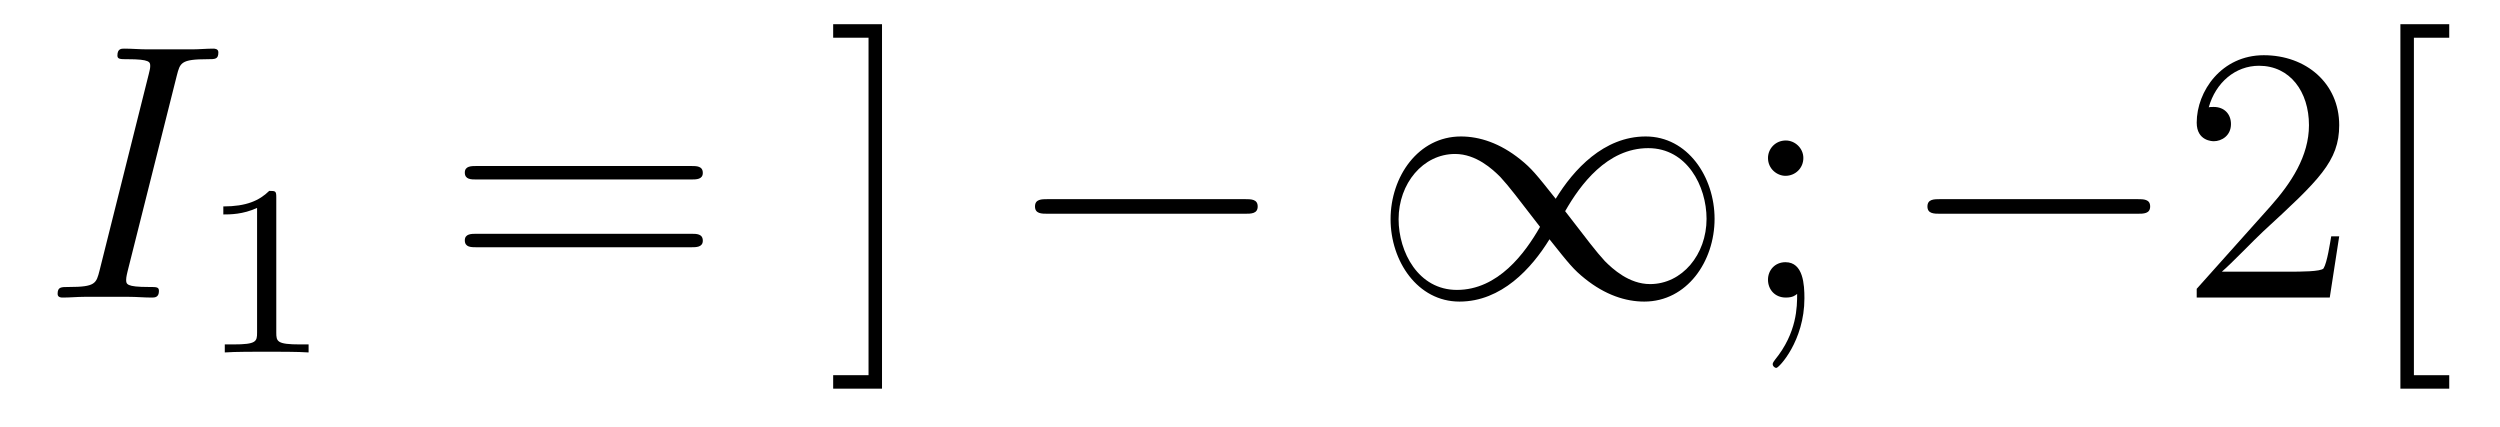 <?xml version='1.0'?>
<!-- This file was generated by dvisvgm 1.14.1 -->
<svg height='14pt' version='1.1' viewBox='0 -14 82 14' width='82pt' xmlns='http://www.w3.org/2000/svg' xmlns:xlink='http://www.w3.org/1999/xlink'>
<g id='page1'>
<g transform='matrix(1 0 0 1 -127 650)'>
<path d='M132.799 -661.52C132.907 -661.938 132.931 -662.058 133.803 -662.058C134.066 -662.058 134.162 -662.058 134.162 -662.285C134.162 -662.405 134.03 -662.405 133.994 -662.405C133.779 -662.405 133.516 -662.381 133.301 -662.381H131.831C131.592 -662.381 131.317 -662.405 131.078 -662.405C130.982 -662.405 130.851 -662.405 130.851 -662.178C130.851 -662.058 130.946 -662.058 131.185 -662.058C131.927 -662.058 131.927 -661.962 131.927 -661.831C131.927 -661.747 131.903 -661.675 131.879 -661.568L130.265 -655.125C130.157 -654.706 130.133 -654.587 129.261 -654.587C128.998 -654.587 128.89 -654.587 128.89 -654.36C128.89 -654.24 129.01 -654.24 129.069 -654.24C129.285 -654.24 129.548 -654.264 129.763 -654.264H131.233C131.472 -654.264 131.735 -654.24 131.974 -654.24C132.07 -654.24 132.213 -654.24 132.213 -654.455C132.213 -654.587 132.142 -654.587 131.879 -654.587C131.138 -654.587 131.138 -654.682 131.138 -654.826C131.138 -654.85 131.138 -654.909 131.185 -655.101L132.799 -661.52Z' fill-rule='evenodd'/>
<path d='M136.062 -657.516C136.062 -657.731 136.046 -657.739 135.831 -657.739C135.504 -657.42 135.082 -657.229 134.325 -657.229V-656.966C134.54 -656.966 134.97 -656.966 135.432 -657.181V-653.093C135.432 -652.798 135.409 -652.703 134.652 -652.703H134.373V-652.44C134.699 -652.464 135.385 -652.464 135.743 -652.464C136.102 -652.464 136.795 -652.464 137.122 -652.44V-652.703H136.843C136.086 -652.703 136.062 -652.798 136.062 -653.093V-657.516Z' fill-rule='evenodd'/>
<path d='M149.669 -658.113C149.836 -658.113 150.052 -658.113 150.052 -658.328C150.052 -658.555 149.848 -658.555 149.669 -658.555H142.628C142.461 -658.555 142.246 -658.555 142.246 -658.34C142.246 -658.113 142.449 -658.113 142.628 -658.113H149.669ZM149.669 -655.89C149.836 -655.89 150.052 -655.89 150.052 -656.105C150.052 -656.332 149.848 -656.332 149.669 -656.332H142.628C142.461 -656.332 142.246 -656.332 142.246 -656.117C142.246 -655.89 142.449 -655.89 142.628 -655.89H149.669Z' fill-rule='evenodd'/>
<path d='M155.93 -663.206H154.328V-662.763H155.488V-651.694H154.328V-651.252H155.93V-663.206Z' fill-rule='evenodd'/>
<path d='M167.833 -656.989C168.036 -656.989 168.252 -656.989 168.252 -657.228C168.252 -657.468 168.036 -657.468 167.833 -657.468H161.366C161.163 -657.468 160.948 -657.468 160.948 -657.228C160.948 -656.989 161.163 -656.989 161.366 -656.989H167.833Z' fill-rule='evenodd'/>
<path d='M178.027 -657.48C177.381 -658.293 177.237 -658.472 176.867 -658.771C176.198 -659.308 175.528 -659.524 174.918 -659.524C173.52 -659.524 172.611 -658.209 172.611 -656.81C172.611 -655.435 173.496 -654.108 174.871 -654.108S177.237 -655.196 177.823 -656.152C178.469 -655.34 178.612 -655.16 178.983 -654.862C179.652 -654.324 180.322 -654.108 180.931 -654.108C182.33 -654.108 183.238 -655.423 183.238 -656.822C183.238 -658.197 182.354 -659.524 180.979 -659.524C179.604 -659.524 178.612 -658.436 178.027 -657.48ZM178.337 -657.073C178.827 -657.934 179.712 -659.141 181.063 -659.141C182.33 -659.141 182.975 -657.898 182.975 -656.822C182.975 -655.651 182.174 -654.682 181.122 -654.682C180.429 -654.682 179.891 -655.184 179.64 -655.435C179.341 -655.758 179.067 -656.129 178.337 -657.073ZM177.513 -656.559C177.022 -655.698 176.138 -654.491 174.787 -654.491C173.52 -654.491 172.874 -655.734 172.874 -656.81C172.874 -657.982 173.675 -658.95 174.727 -658.95C175.42 -658.95 175.958 -658.448 176.209 -658.197C176.508 -657.874 176.783 -657.503 177.513 -656.559Z' fill-rule='evenodd'/>
<path d='M186.15 -658.818C186.15 -659.141 185.874 -659.392 185.575 -659.392C185.229 -659.392 184.99 -659.117 184.99 -658.818C184.99 -658.46 185.289 -658.233 185.564 -658.233C185.886 -658.233 186.15 -658.484 186.15 -658.818ZM185.946 -654.36C185.946 -653.941 185.946 -653.092 185.217 -652.196C185.145 -652.1 185.145 -652.076 185.145 -652.053C185.145 -651.993 185.205 -651.933 185.265 -651.933C185.349 -651.933 186.185 -652.818 186.185 -654.216C186.185 -654.658 186.15 -655.4 185.564 -655.4C185.217 -655.4 184.99 -655.137 184.99 -654.826C184.99 -654.503 185.217 -654.24 185.575 -654.24C185.803 -654.24 185.886 -654.312 185.946 -654.36Z' fill-rule='evenodd'/>
<path d='M197.106 -656.989C197.309 -656.989 197.525 -656.989 197.525 -657.228C197.525 -657.468 197.309 -657.468 197.106 -657.468H190.639C190.436 -657.468 190.22 -657.468 190.22 -657.228C190.22 -656.989 190.436 -656.989 190.639 -656.989H197.106Z' fill-rule='evenodd'/>
<path d='M203.726 -656.248H203.464C203.428 -656.045 203.332 -655.387 203.212 -655.196C203.129 -655.089 202.447 -655.089 202.088 -655.089H199.877C200.2 -655.364 200.929 -656.129 201.24 -656.416C203.057 -658.089 203.726 -658.711 203.726 -659.894C203.726 -661.269 202.638 -662.189 201.252 -662.189C199.865 -662.189 199.052 -661.006 199.052 -659.978C199.052 -659.368 199.578 -659.368 199.614 -659.368C199.865 -659.368 200.176 -659.547 200.176 -659.93C200.176 -660.265 199.949 -660.492 199.614 -660.492C199.506 -660.492 199.483 -660.492 199.447 -660.48C199.674 -661.293 200.32 -661.843 201.096 -661.843C202.112 -661.843 202.734 -660.994 202.734 -659.894C202.734 -658.878 202.148 -657.993 201.467 -657.228L199.052 -654.527V-654.24H203.416L203.726 -656.248ZM207.335 -651.252V-651.694H206.176V-662.763H207.335V-663.206H205.733V-651.252H207.335Z' fill-rule='evenodd'/>
</g>
</g>
</svg>
